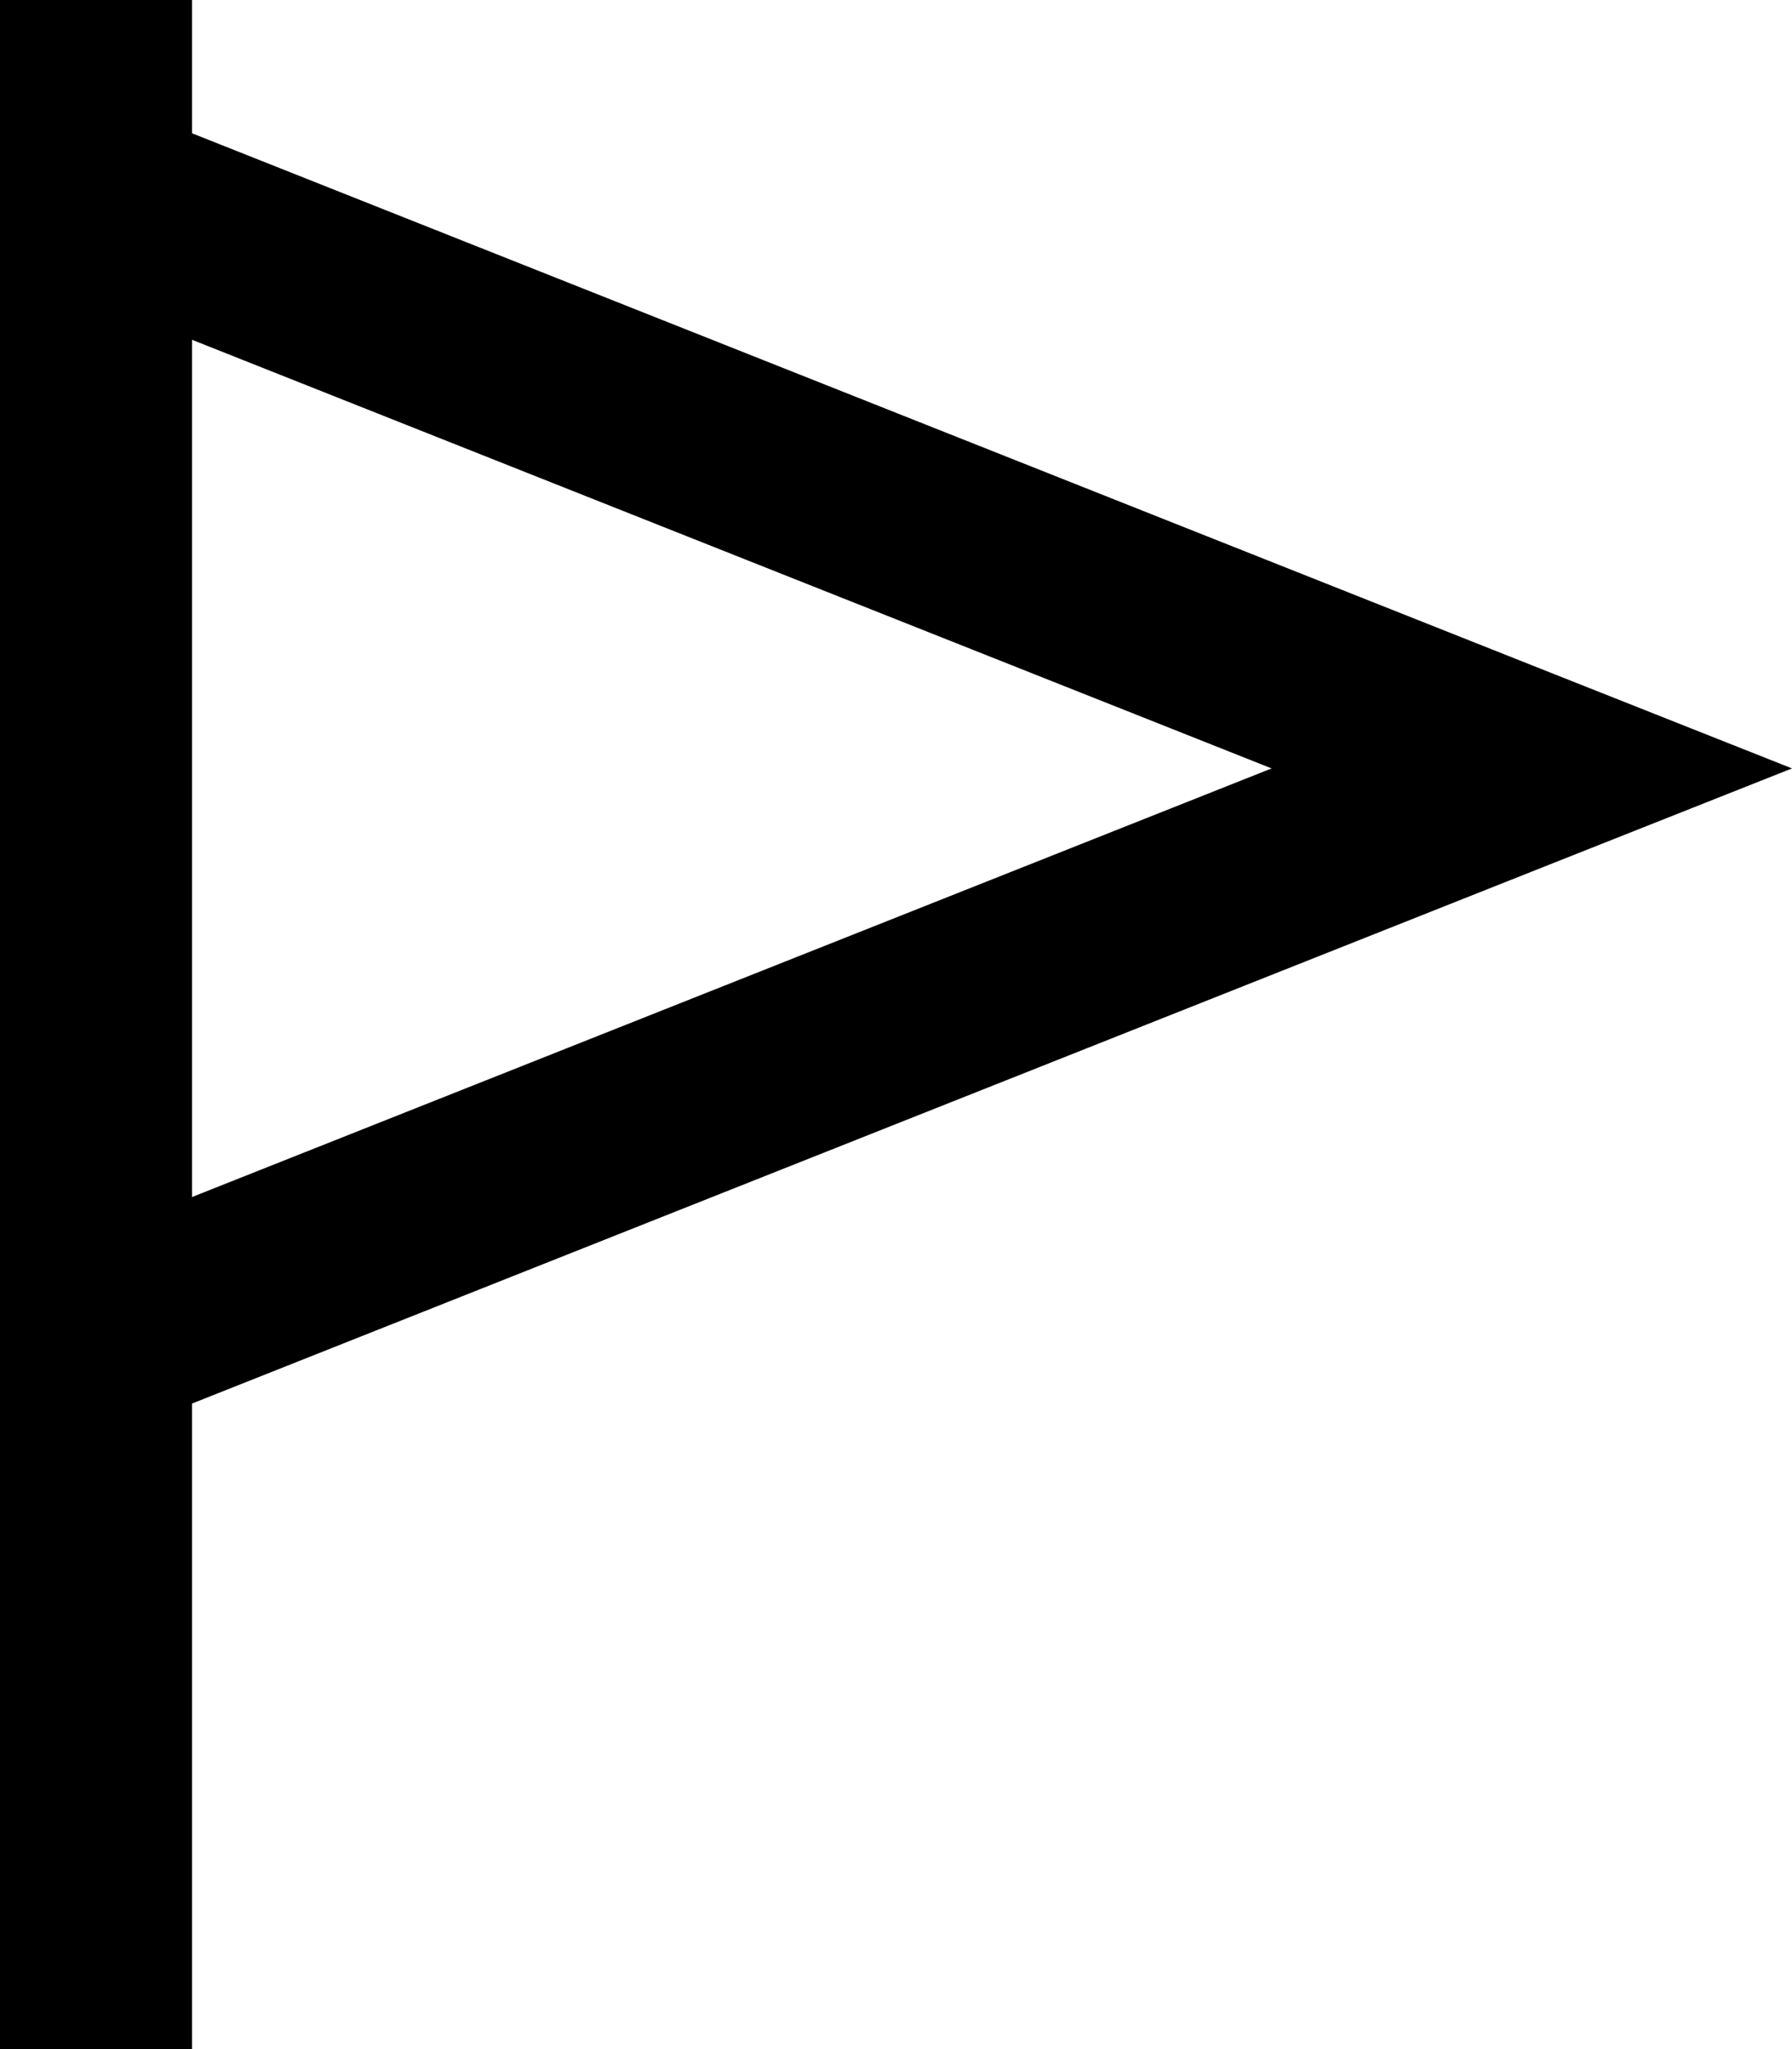 <svg xmlns="http://www.w3.org/2000/svg" viewBox="0 0 448 512"><!--! Font Awesome Pro 6.7.2 by @fontawesome - https://fontawesome.com License - https://fontawesome.com/license (Commercial License) Copyright 2024 Fonticons, Inc. --><path d="M48 24L48 0 0 0 0 24l0 8L0 80 0 304l0 48L0 488l0 24 48 0 0-24 0-137.3L382.9 217.8 448 192l-65.1-25.8L48 33.3 48 24zm0 60.9L317.9 192 48 299.1 48 84.9z"/></svg>